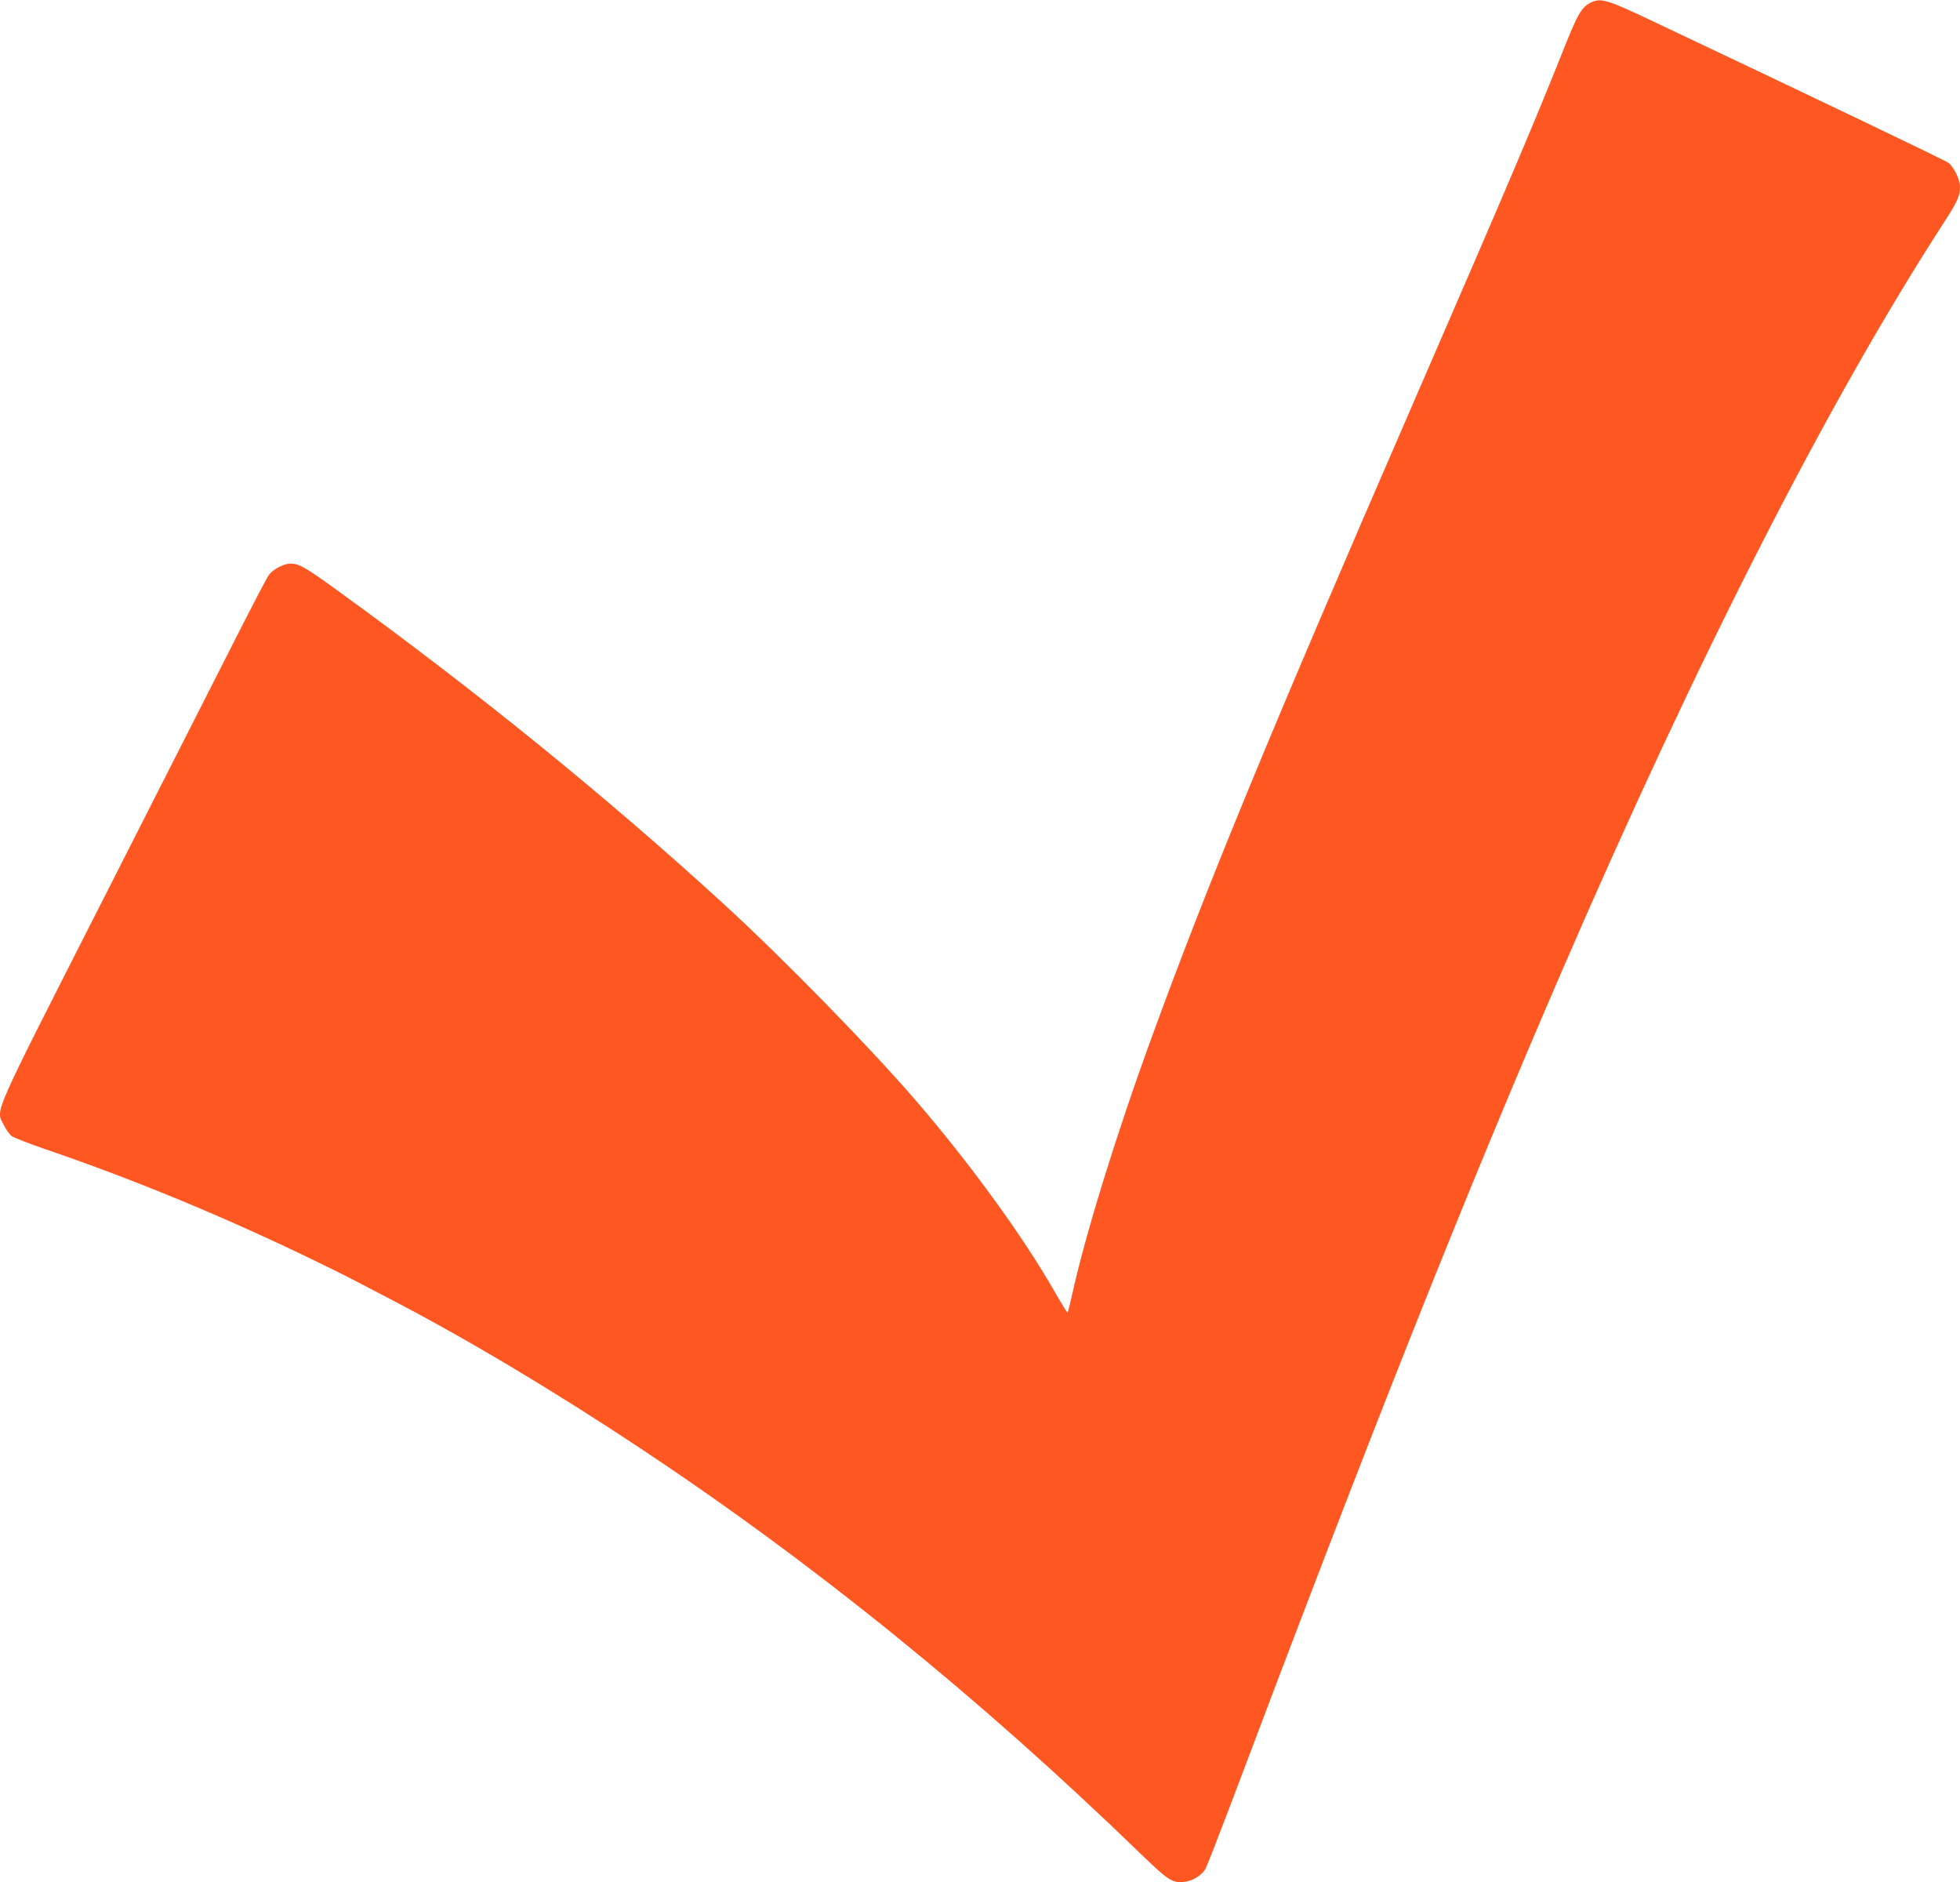 <?xml version="1.0" standalone="no"?>
<!DOCTYPE svg PUBLIC "-//W3C//DTD SVG 20010904//EN"
 "http://www.w3.org/TR/2001/REC-SVG-20010904/DTD/svg10.dtd">
<svg version="1.0" xmlns="http://www.w3.org/2000/svg"
 width="1280pt" height="1229pt" viewBox="0 0 1280 1229"
 preserveAspectRatio="xMidYMid meet">
<g transform="translate(0,1229) scale(0.1,-0.1)"
fill="#ff5722" stroke="none">
<path d="M10395 12276 c-66 -30 -90 -71 -194 -334 -199 -497 -360 -875 -971
-2282 -942 -2168 -1347 -3150 -1709 -4144 -231 -632 -433 -1287 -518 -1673
-15 -68 -29 -123 -32 -123 -3 1 -40 60 -81 132 -207 363 -555 842 -914 1258
-305 353 -865 925 -1246 1274 -764 700 -1623 1397 -2531 2054 -204 148 -247
172 -301 172 -44 0 -114 -36 -142 -74 -13 -17 -115 -213 -228 -436 -113 -223
-501 -987 -863 -1699 -732 -1441 -692 -1351 -641 -1455 15 -31 39 -64 54 -75
15 -10 113 -48 217 -84 556 -190 1103 -414 1675 -687 129 -62 276 -134 325
-160 50 -26 158 -82 240 -125 505 -262 1070 -599 1645 -980 1135 -753 2214
-1627 3261 -2641 190 -184 215 -200 295 -191 51 5 112 43 136 84 9 16 75 185
148 377 947 2512 1544 4015 2178 5481 885 2046 1737 3718 2493 4886 94 145
109 179 109 239 0 48 -41 132 -76 157 -24 18 -827 402 -1944 931 -279 132
-325 146 -385 118z"/>
</g>
</svg>
